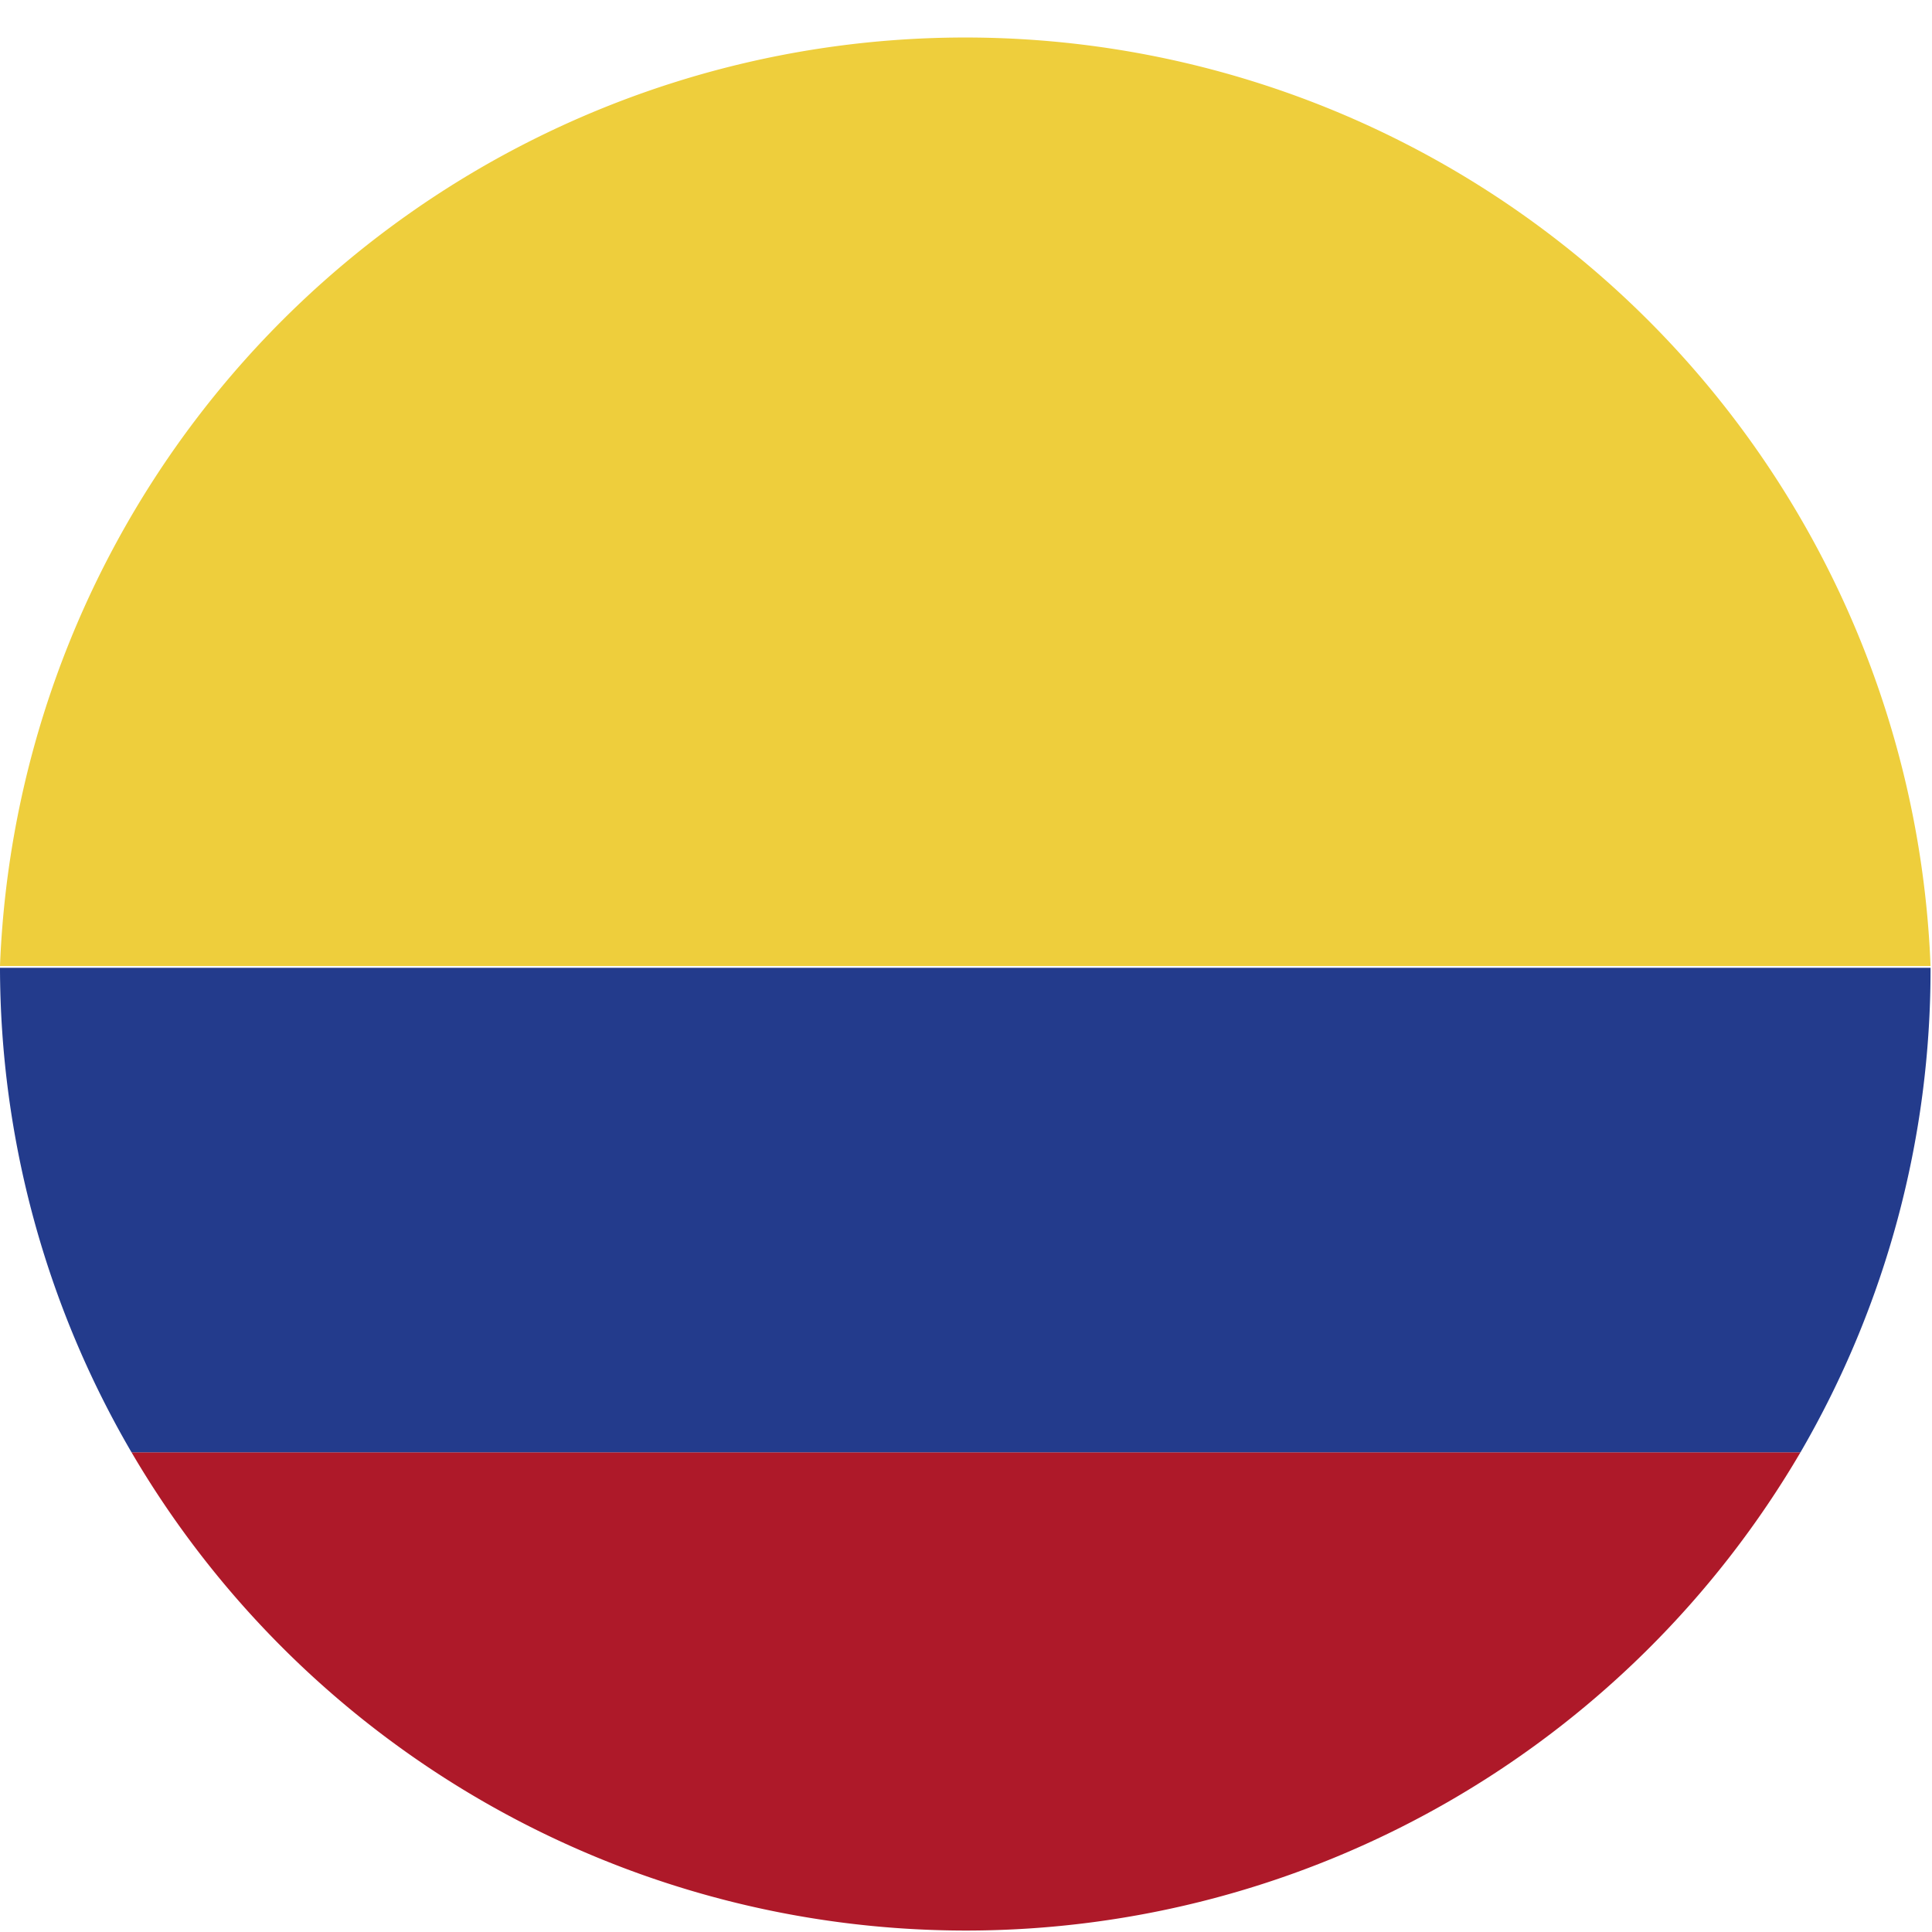 <svg xmlns="http://www.w3.org/2000/svg" viewBox="0 0 5.304 5.304"><defs><style>.a{fill:#ae1929;}.b{fill:#eece3c;}.c{fill:#233b8c;}</style></defs><path class="a" d="M4.943,3.987H.361A2.655,2.655,0,0,0,2.652,5.3h0A2.655,2.655,0,0,0,4.943,3.987Z"/><path class="b" d="M0,2.652v0H5.3v0a2.652,2.652,0,0,0-5.3,0Z"/><path class="c" d="M.361,3.987H4.943A2.635,2.635,0,0,0,5.3,2.657H0A2.646,2.646,0,0,0,.361,3.987Z"/></svg>
